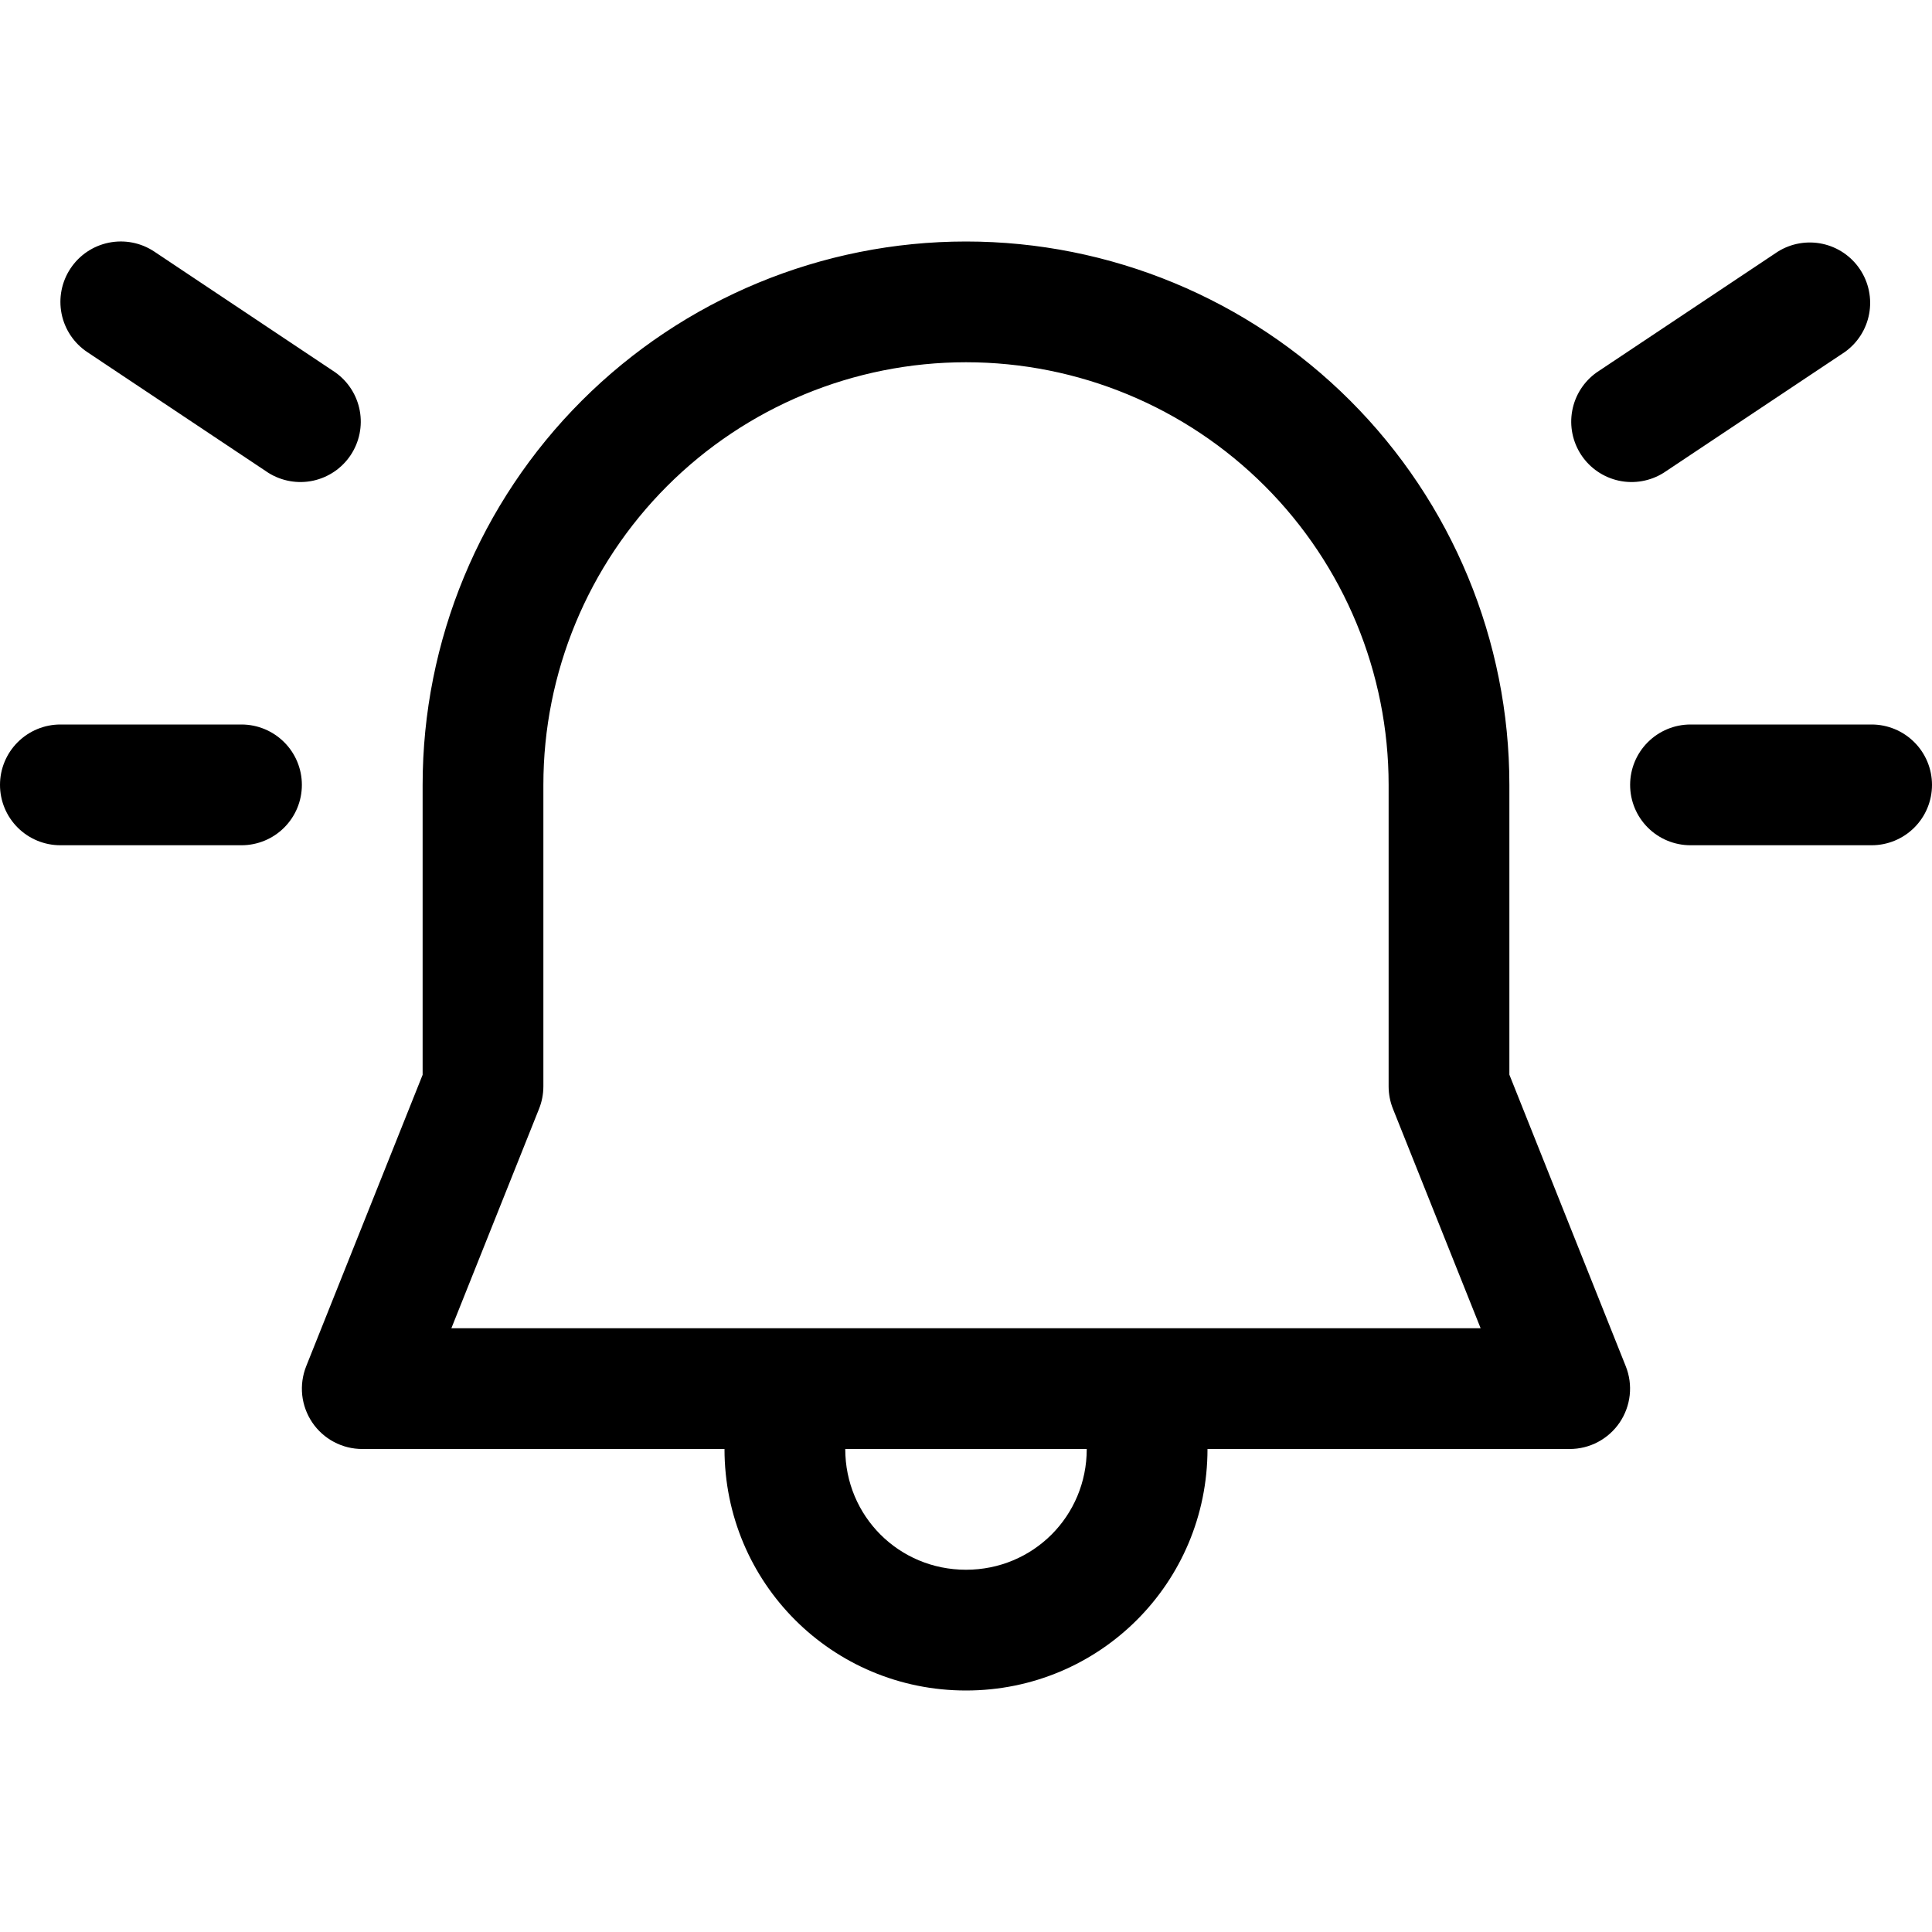 <svg width="56" height="56" viewBox="0 0 56 56" fill="none" xmlns="http://www.w3.org/2000/svg">
<path d="M2.044 7.781C2.301 7.394 2.7 7.126 3.155 7.034C3.61 6.942 4.083 7.034 4.47 7.291L9.72 10.794C10.091 11.058 10.345 11.455 10.428 11.903C10.511 12.351 10.416 12.813 10.164 13.192C9.912 13.571 9.522 13.836 9.077 13.933C8.632 14.029 8.167 13.947 7.78 13.706L2.53 10.206C2.145 9.949 1.876 9.549 1.785 9.094C1.694 8.64 1.787 8.167 2.044 7.781ZM28 7C23.823 7 19.817 8.66 16.863 11.614C13.909 14.567 12.25 18.573 12.25 22.75V31.154L8.876 39.599C8.77 39.865 8.73 40.153 8.76 40.437C8.791 40.721 8.891 40.994 9.051 41.231C9.211 41.468 9.427 41.662 9.68 41.796C9.932 41.93 10.214 42 10.5 42H21C21 45.878 24.122 49 28 49C31.878 49 35 45.878 35 42H45.5C45.786 42 46.067 41.93 46.319 41.796C46.571 41.662 46.787 41.468 46.947 41.232C47.107 40.995 47.207 40.723 47.238 40.439C47.269 40.155 47.23 39.868 47.124 39.603L43.75 31.15V22.75C43.75 18.573 42.091 14.567 39.137 11.614C36.183 8.66 32.177 7 28 7ZM31.5 42C31.5 43.946 29.946 45.5 28 45.5C26.054 45.5 24.5 43.946 24.5 42H31.5ZM15.75 22.75C15.75 19.502 17.041 16.386 19.338 14.088C21.635 11.791 24.751 10.5 28 10.5C31.249 10.5 34.365 11.791 36.662 14.088C38.959 16.386 40.25 19.502 40.25 22.75V31.493C40.251 31.715 40.293 31.935 40.376 32.141L42.917 38.5H13.083L15.624 32.141C15.707 31.935 15.749 31.715 15.75 31.493V22.75ZM51.531 7.294C51.917 7.053 52.382 6.972 52.827 7.068C53.272 7.164 53.662 7.43 53.914 7.809C54.166 8.188 54.261 8.65 54.178 9.098C54.095 9.545 53.841 9.943 53.469 10.206L48.219 13.706C47.833 13.947 47.368 14.029 46.923 13.933C46.478 13.836 46.088 13.571 45.836 13.192C45.584 12.813 45.489 12.351 45.572 11.903C45.655 11.455 45.909 11.058 46.281 10.794L51.531 7.294ZM0 22.75C0 22.286 0.184 21.841 0.513 21.513C0.841 21.185 1.286 21 1.75 21H7C7.464 21 7.909 21.185 8.237 21.513C8.566 21.841 8.75 22.286 8.75 22.75C8.75 23.215 8.566 23.66 8.237 23.988C7.909 24.316 7.464 24.5 7 24.5H1.75C1.286 24.5 0.841 24.316 0.513 23.988C0.184 23.66 0 23.215 0 22.75ZM54.25 21C54.714 21 55.159 21.185 55.487 21.513C55.816 21.841 56 22.286 56 22.75C56 23.215 55.816 23.66 55.487 23.988C55.159 24.316 54.714 24.5 54.25 24.5H49C48.536 24.5 48.091 24.316 47.763 23.988C47.434 23.66 47.25 23.215 47.25 22.75C47.25 22.286 47.434 21.841 47.763 21.513C48.091 21.185 48.536 21 49 21H54.25Z" fill="black"/>
</svg>
